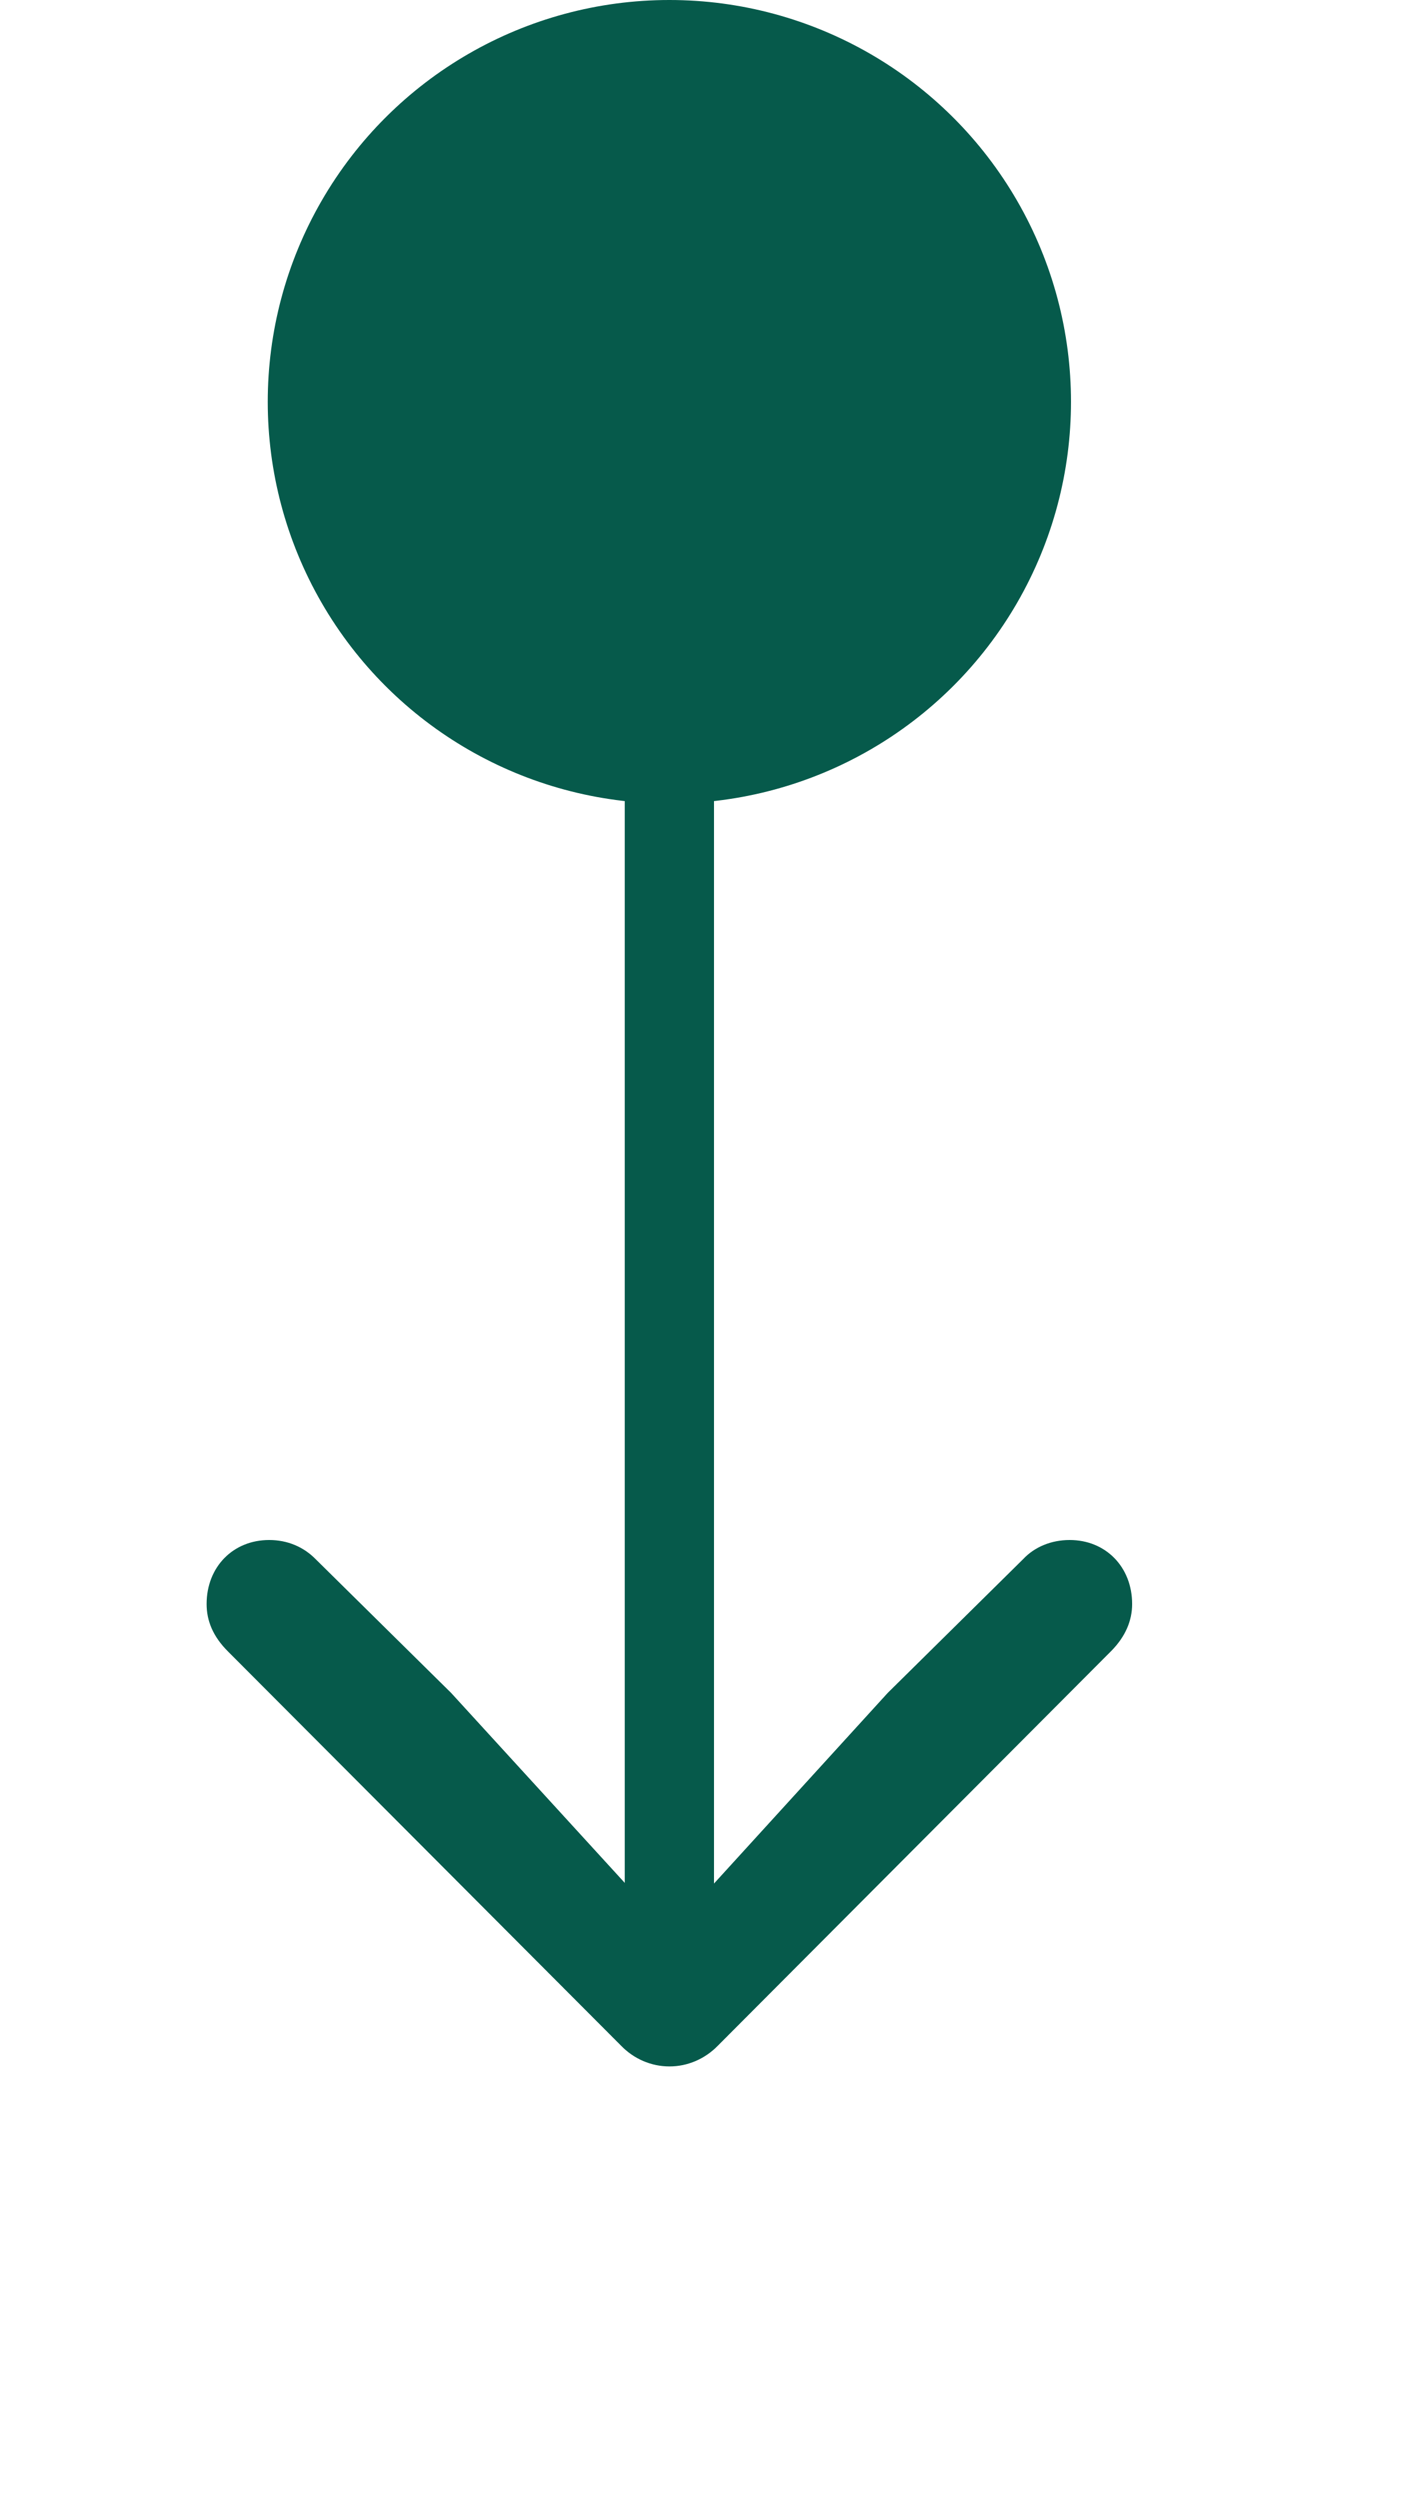 <svg width="16" height="28" viewBox="0 0 16 28" fill="none" xmlns="http://www.w3.org/2000/svg">
<rect width="19" height="1" rx="0.5" transform="matrix(0 1 1 0 7 4)" fill="#065A4B"/>
<path d="M6.956 22.909C7.102 23.061 7.298 23.144 7.501 23.144C7.703 23.144 7.899 23.061 8.046 22.909L12.455 18.487C12.609 18.329 12.685 18.153 12.685 17.965C12.685 17.549 12.388 17.248 11.985 17.248C11.777 17.248 11.591 17.327 11.465 17.461L9.946 18.961L7.667 21.461H7.341L5.055 18.961L3.535 17.461C3.403 17.327 3.223 17.248 3.016 17.248C2.612 17.248 2.315 17.549 2.315 17.965C2.315 18.153 2.386 18.329 2.556 18.498L6.956 22.909Z" fill="#065A4B"/>
<circle cx="4.5" cy="4.5" r="4.5" transform="matrix(0 1 1 0 3 0)" fill="#065A4B"/>
</svg>
